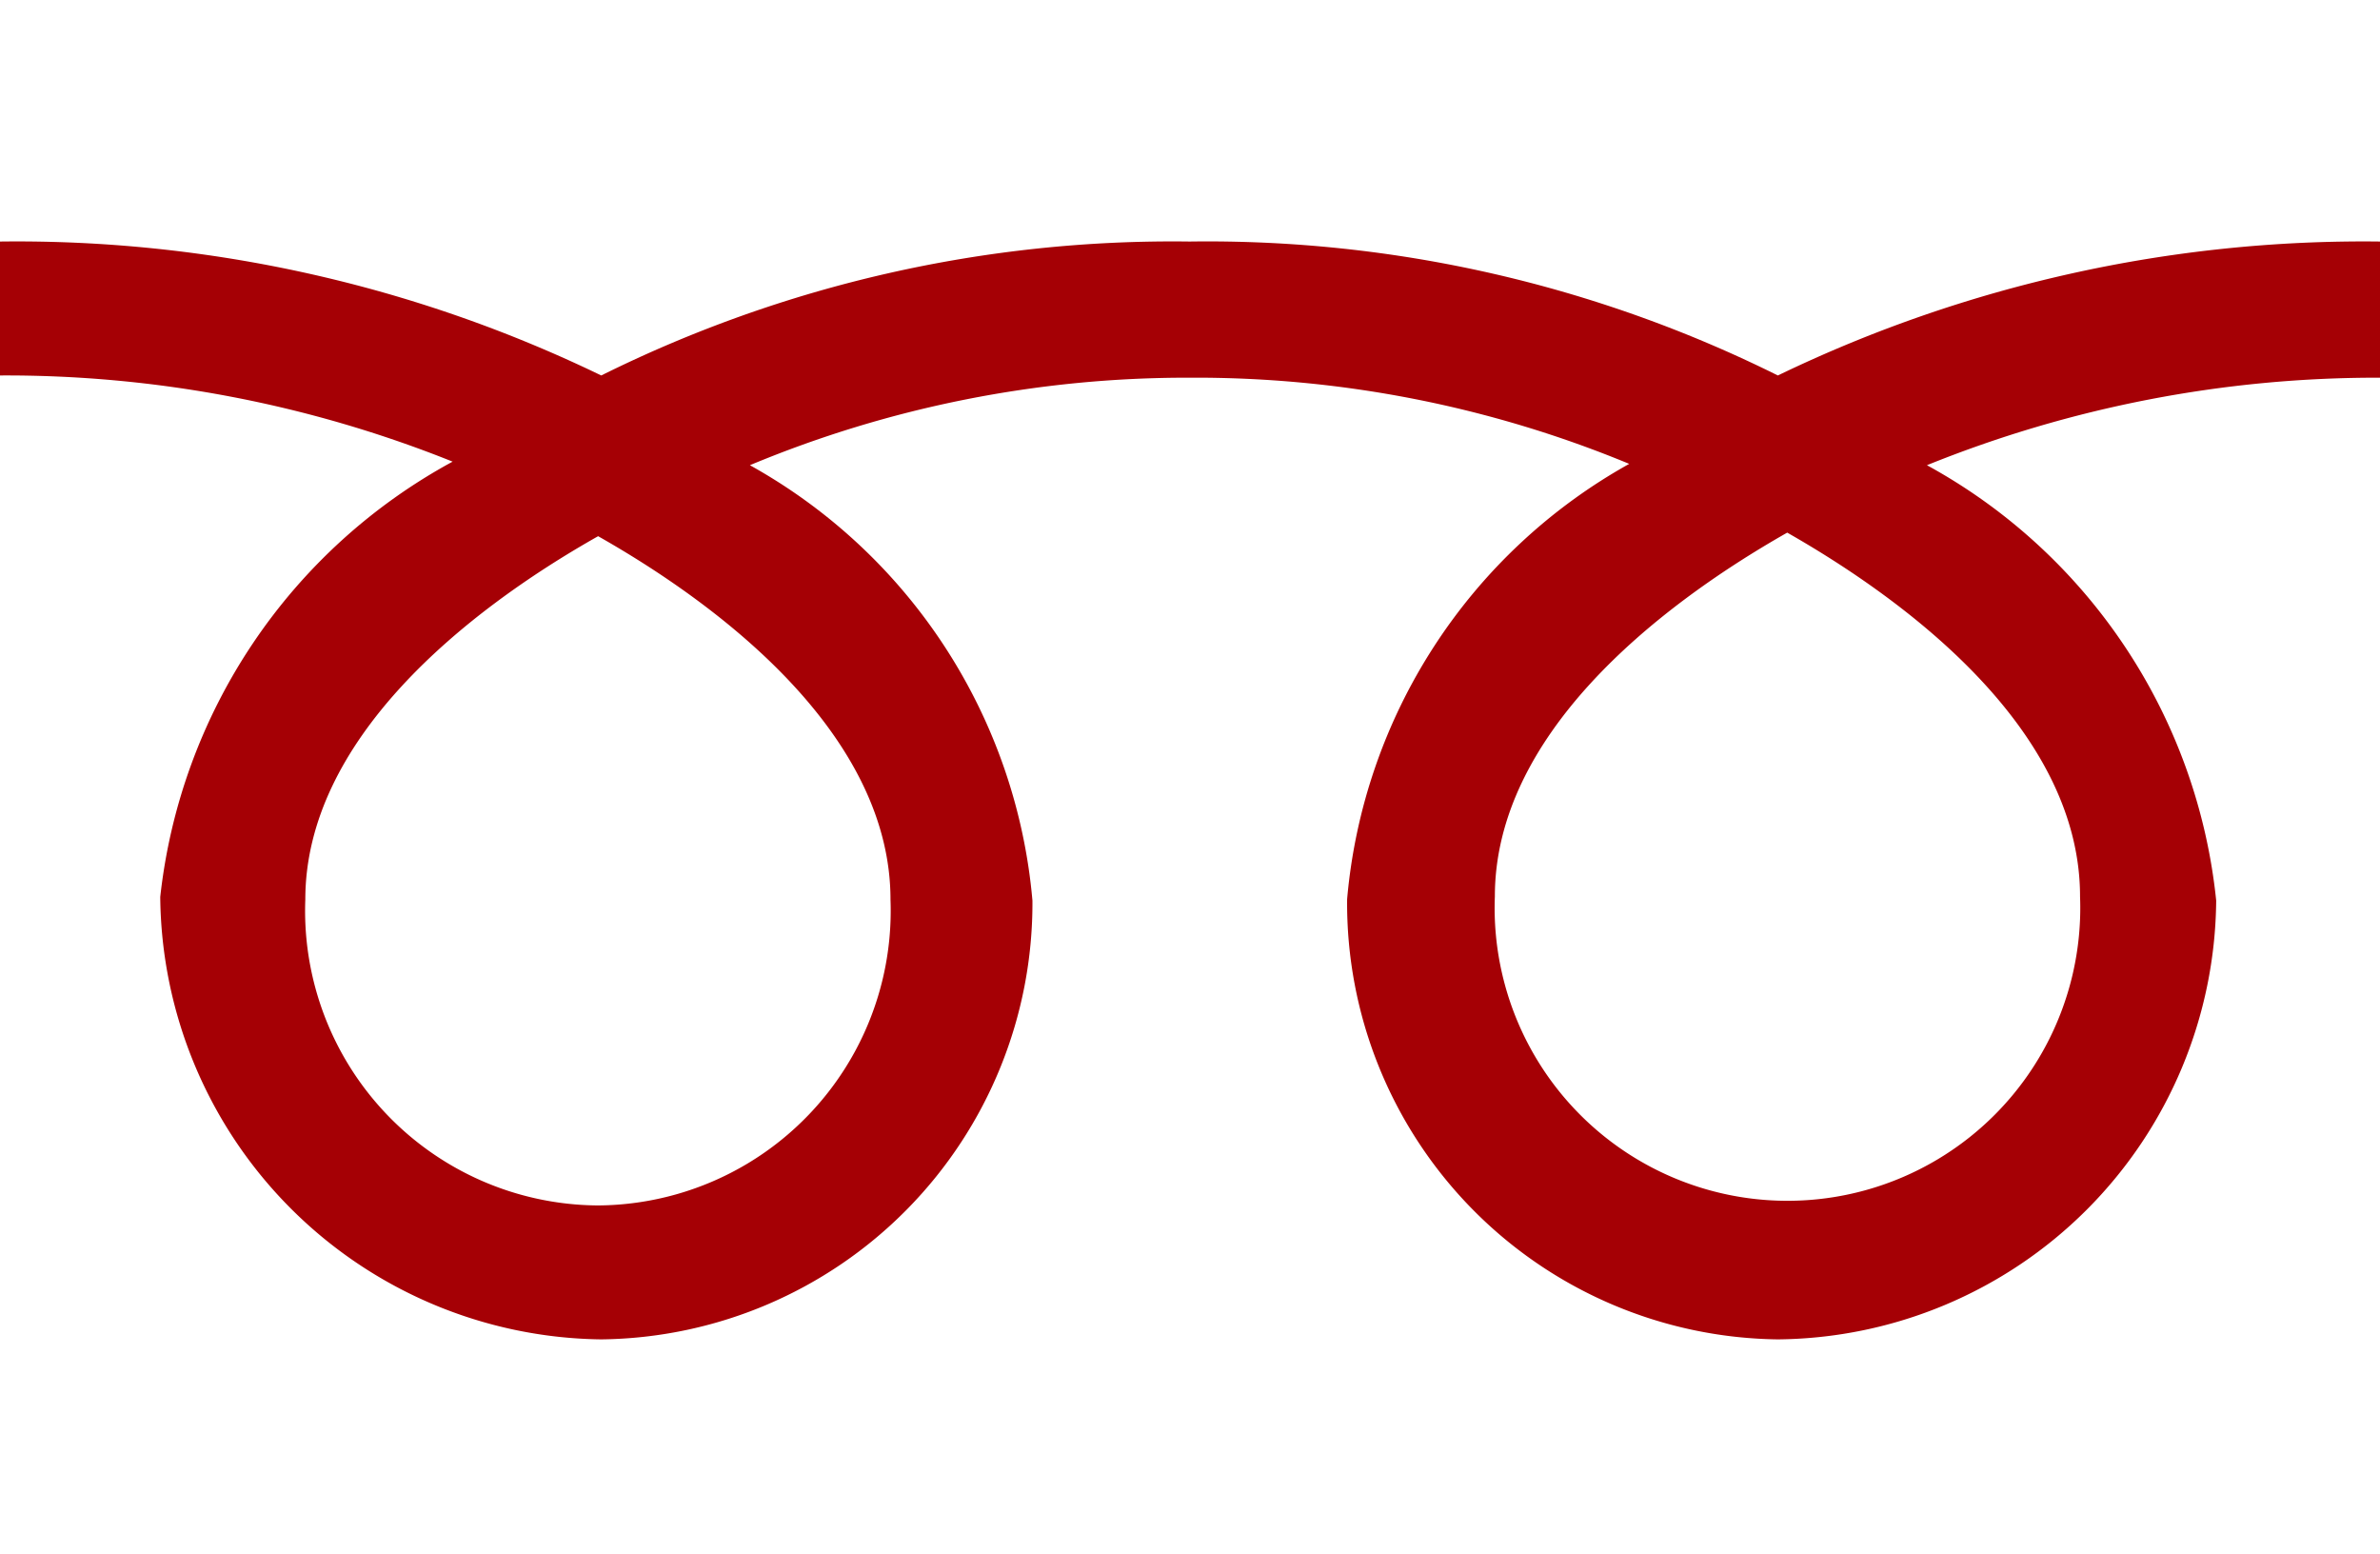 <svg xmlns="http://www.w3.org/2000/svg" viewBox="0 0 5.332 3.48"><defs><style>.cls-1{fill:#fff;}.cls-2{fill:#a50005;}</style></defs><g id="Layer_2" data-name="Layer 2"><g id="レイヤー_1" data-name="レイヤー 1"><rect class="cls-1" width="5.332" height="3.48"/><path class="cls-2" d="M1.34,2.7a.66.66,0,0,1-.656-.685c0-.357.355-.644.656-.814.3.17.655.457.655.814A.66.66,0,0,1,1.34,2.7m2.009-.692c0-.358.354-.644.655-.815.3.171.656.457.656.815a.656.656,0,1,1-1.311,0M5.332.541a3.018,3.018,0,0,0-1.349.3,2.871,2.871,0,0,0-1.318-.3,2.877,2.877,0,0,0-1.318.3A3.006,3.006,0,0,0,0,.541v.3a2.686,2.686,0,0,1,1.014.193,1.266,1.266,0,0,0-.655.975A1,1,0,0,0,1.347,3a.977.977,0,0,0,.966-.983,1.239,1.239,0,0,0-.633-.975A2.542,2.542,0,0,1,2.665.846a2.539,2.539,0,0,1,.985.193,1.24,1.24,0,0,0-.632.975A.977.977,0,0,0,3.983,3a.991.991,0,0,0,.982-.983,1.258,1.258,0,0,0-.648-.975A2.687,2.687,0,0,1,5.332.846Z"/></g></g></svg>